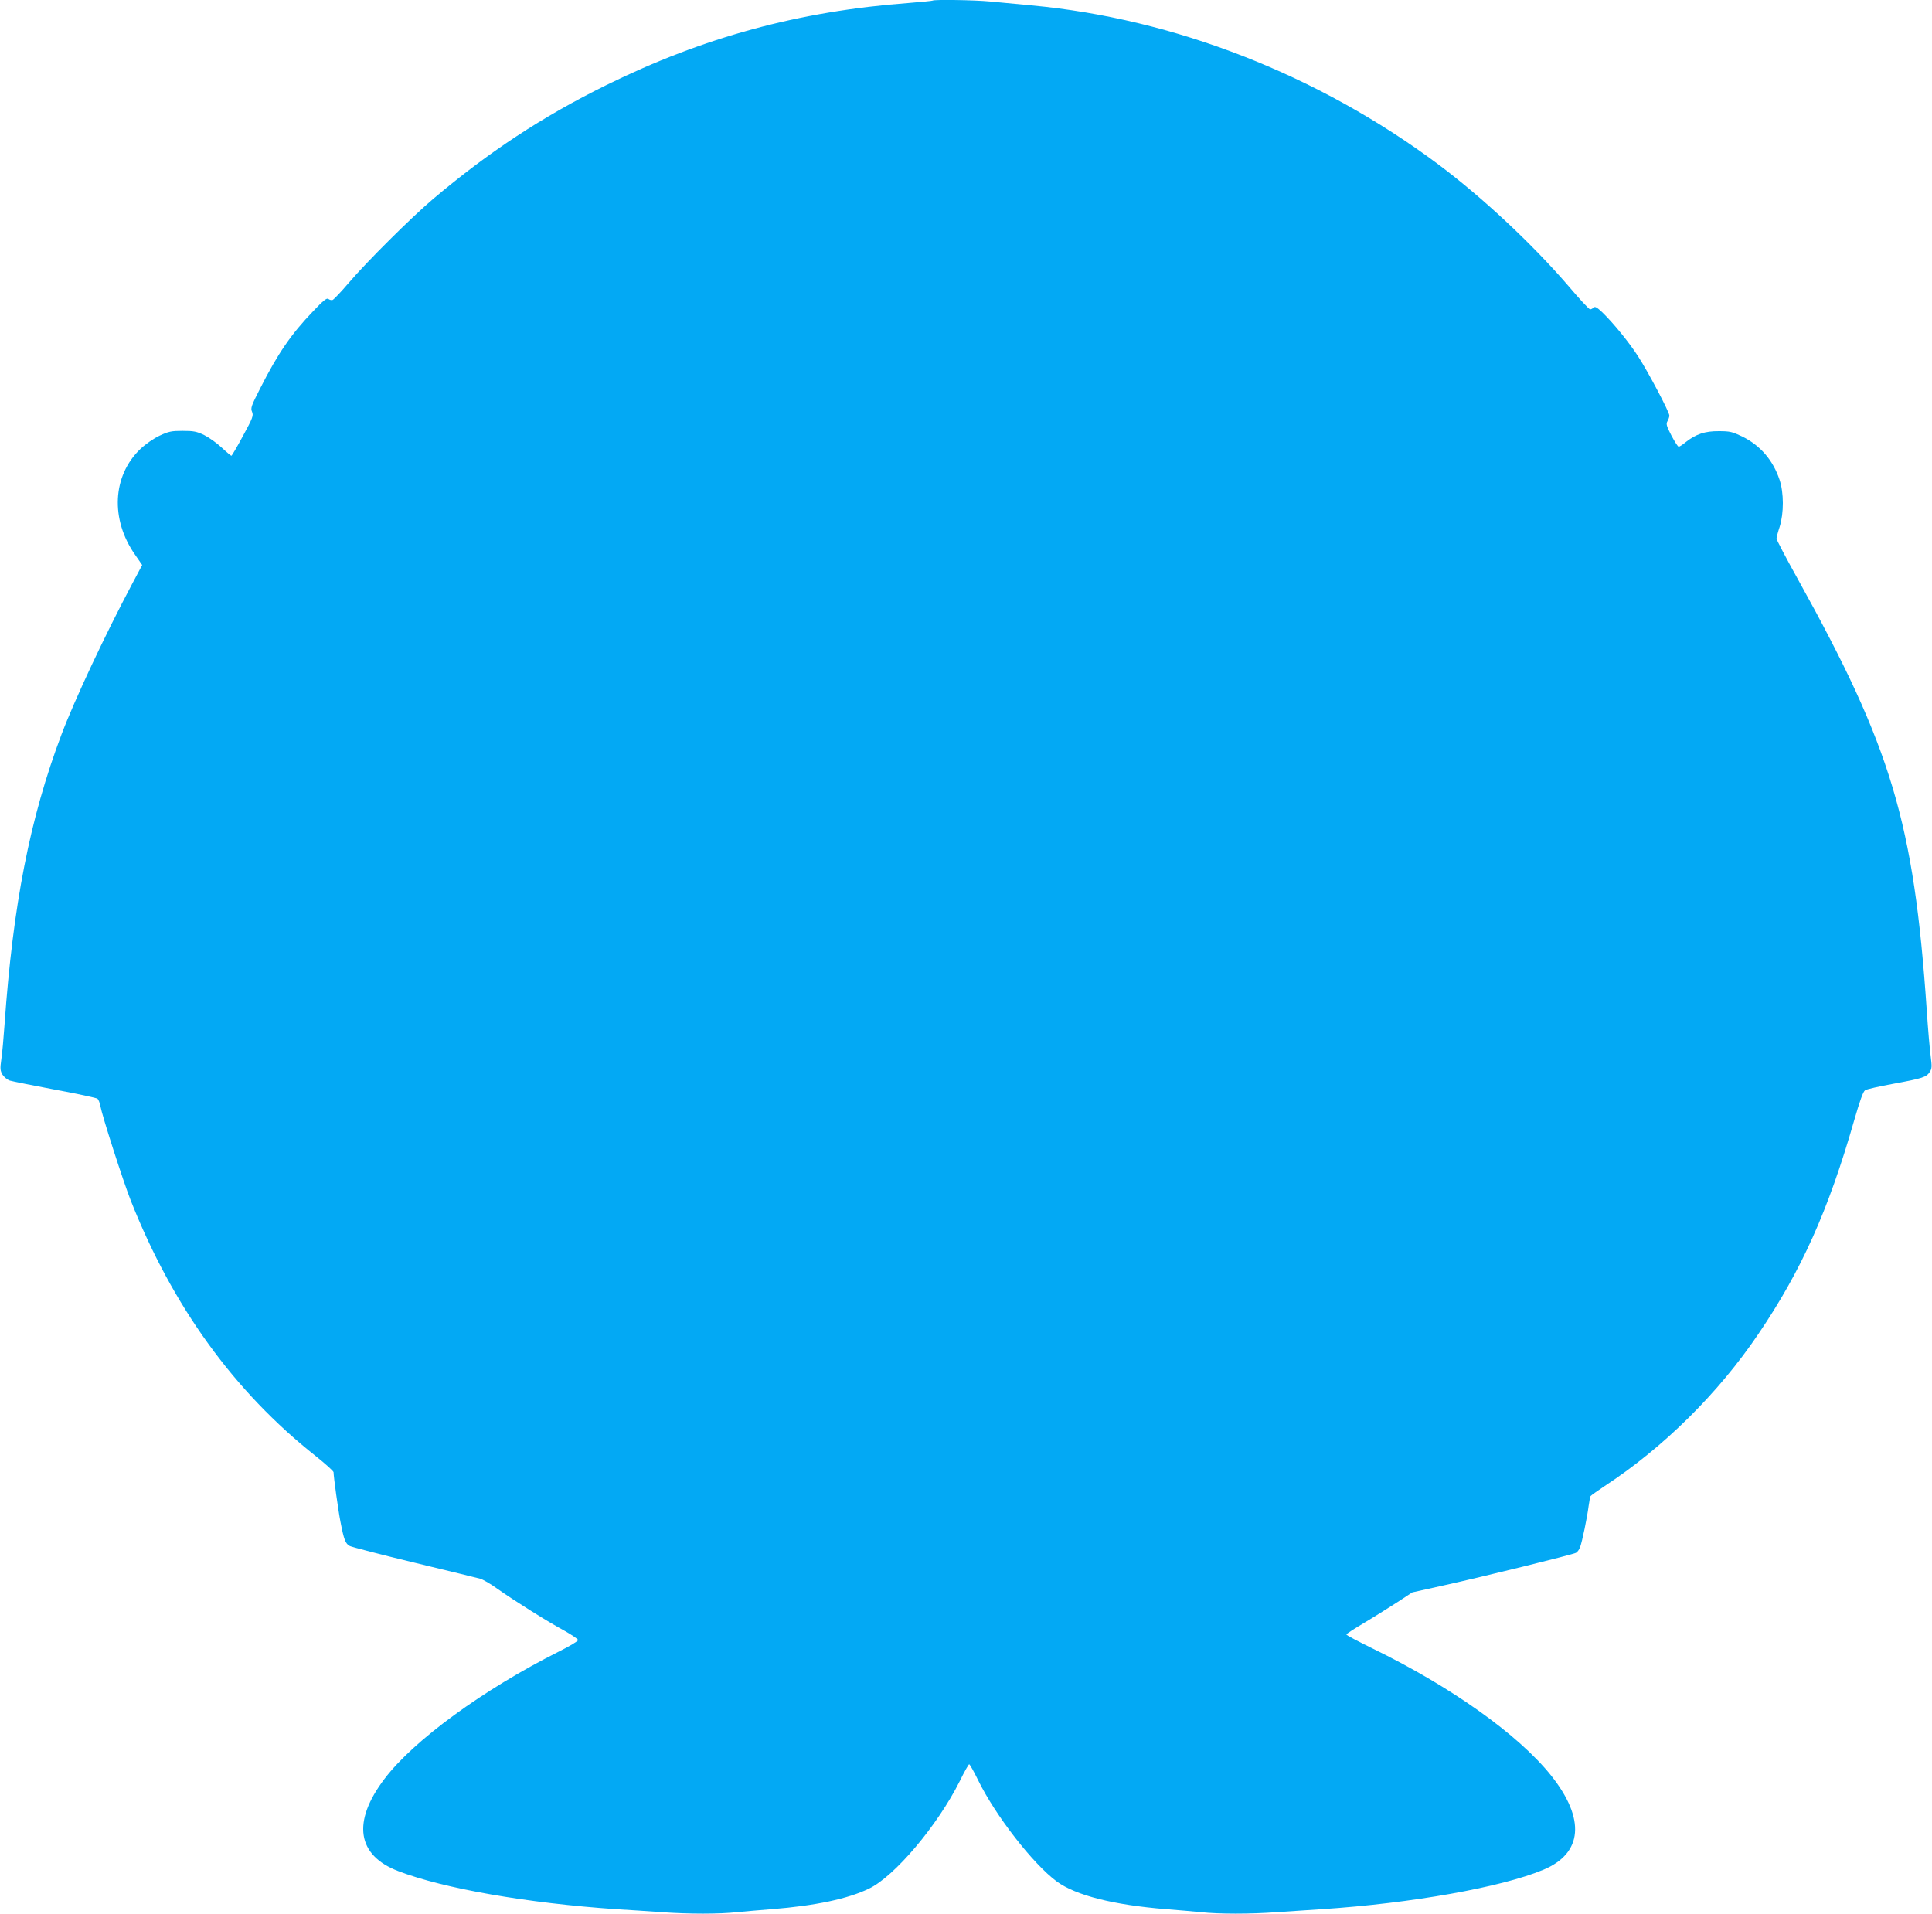 <?xml version="1.0" standalone="no"?>
<!DOCTYPE svg PUBLIC "-//W3C//DTD SVG 20010904//EN"
 "http://www.w3.org/TR/2001/REC-SVG-20010904/DTD/svg10.dtd">
<svg version="1.0" xmlns="http://www.w3.org/2000/svg"
 width="1280pt" height="1268pt" viewBox="0 0 1280 1268"
 preserveAspectRatio="xMidYMid meet">
<g transform="translate(0,1268) scale(0.1,-0.1)"
fill="#03a9f4" stroke="none">
<path d="M6179 12676 c-2 -2 -74 -9 -159 -16 -725 -54 -1360 -227 -2005 -545
-422 -208 -778 -443 -1145 -753 -145 -123 -437 -413 -560 -557 -51 -60 -100
-111 -107 -113 -8 -2 -20 1 -27 7 -10 9 -34 -10 -102 -82 -144 -150 -232 -277
-350 -510 -59 -116 -65 -131 -54 -156 10 -25 5 -40 -60 -159 -39 -73 -74 -132
-77 -132 -3 0 -32 24 -64 54 -32 30 -84 67 -116 83 -50 24 -70 28 -143 28 -75
0 -93 -4 -153 -32 -40 -19 -92 -55 -128 -89 -184 -177 -199 -465 -34 -700 l47
-68 -67 -126 c-177 -333 -380 -765 -467 -995 -210 -556 -322 -1129 -378 -1925
-6 -85 -15 -188 -21 -227 -9 -64 -8 -76 7 -103 10 -16 32 -34 49 -40 16 -5
151 -32 299 -60 148 -27 275 -55 282 -60 6 -6 15 -26 18 -45 14 -73 150 -496
202 -629 278 -704 687 -1268 1227 -1695 64 -51 117 -99 117 -106 0 -30 31
-254 46 -330 23 -119 33 -144 62 -159 15 -7 207 -57 427 -110 220 -53 416
-101 435 -106 19 -5 71 -35 115 -67 106 -75 334 -219 446 -279 48 -27 89 -55
89 -61 0 -7 -58 -42 -129 -77 -499 -251 -960 -587 -1153 -842 -217 -285 -183
-508 91 -612 302 -116 857 -212 1441 -252 85 -5 221 -14 302 -20 185 -13 383
-13 501 0 51 5 155 14 232 20 287 23 501 68 642 136 170 81 454 418 601 711
30 62 59 113 63 113 4 0 31 -47 59 -105 115 -235 365 -557 522 -672 126 -92
376 -155 723 -183 77 -6 181 -15 232 -20 117 -13 329 -13 502 0 75 5 210 14
301 20 591 39 1188 145 1465 261 262 109 280 338 51 625 -217 271 -661 587
-1182 841 -96 47 -174 88 -174 93 0 4 55 40 123 80 67 40 165 102 218 136 l96
63 207 46 c254 56 855 204 877 216 9 4 21 21 27 36 14 36 48 201 57 274 4 31
10 60 13 66 4 5 46 35 94 67 387 253 752 614 1017 1006 286 422 464 818 635
1415 38 132 60 193 73 201 10 7 95 26 188 43 195 36 218 44 240 78 15 22 15
36 6 107 -6 44 -18 182 -26 306 -85 1239 -234 1737 -853 2851 -78 140 -142
262 -142 270 0 8 9 43 21 79 28 91 28 224 -1 311 -43 129 -127 227 -246 286
-67 32 -82 36 -156 36 -92 1 -153 -20 -220 -73 -20 -17 -41 -30 -46 -30 -6 0
-27 34 -49 75 -33 64 -36 77 -25 95 6 11 12 27 12 36 0 24 -141 291 -208 394
-58 90 -160 216 -236 290 -36 34 -49 41 -58 32 -7 -7 -17 -12 -23 -12 -7 0
-71 69 -142 153 -240 279 -571 589 -867 810 -793 591 -1745 963 -2691 1051
-93 9 -217 21 -275 26 -103 10 -373 14 -381 6z"/>
</g>
</svg>
